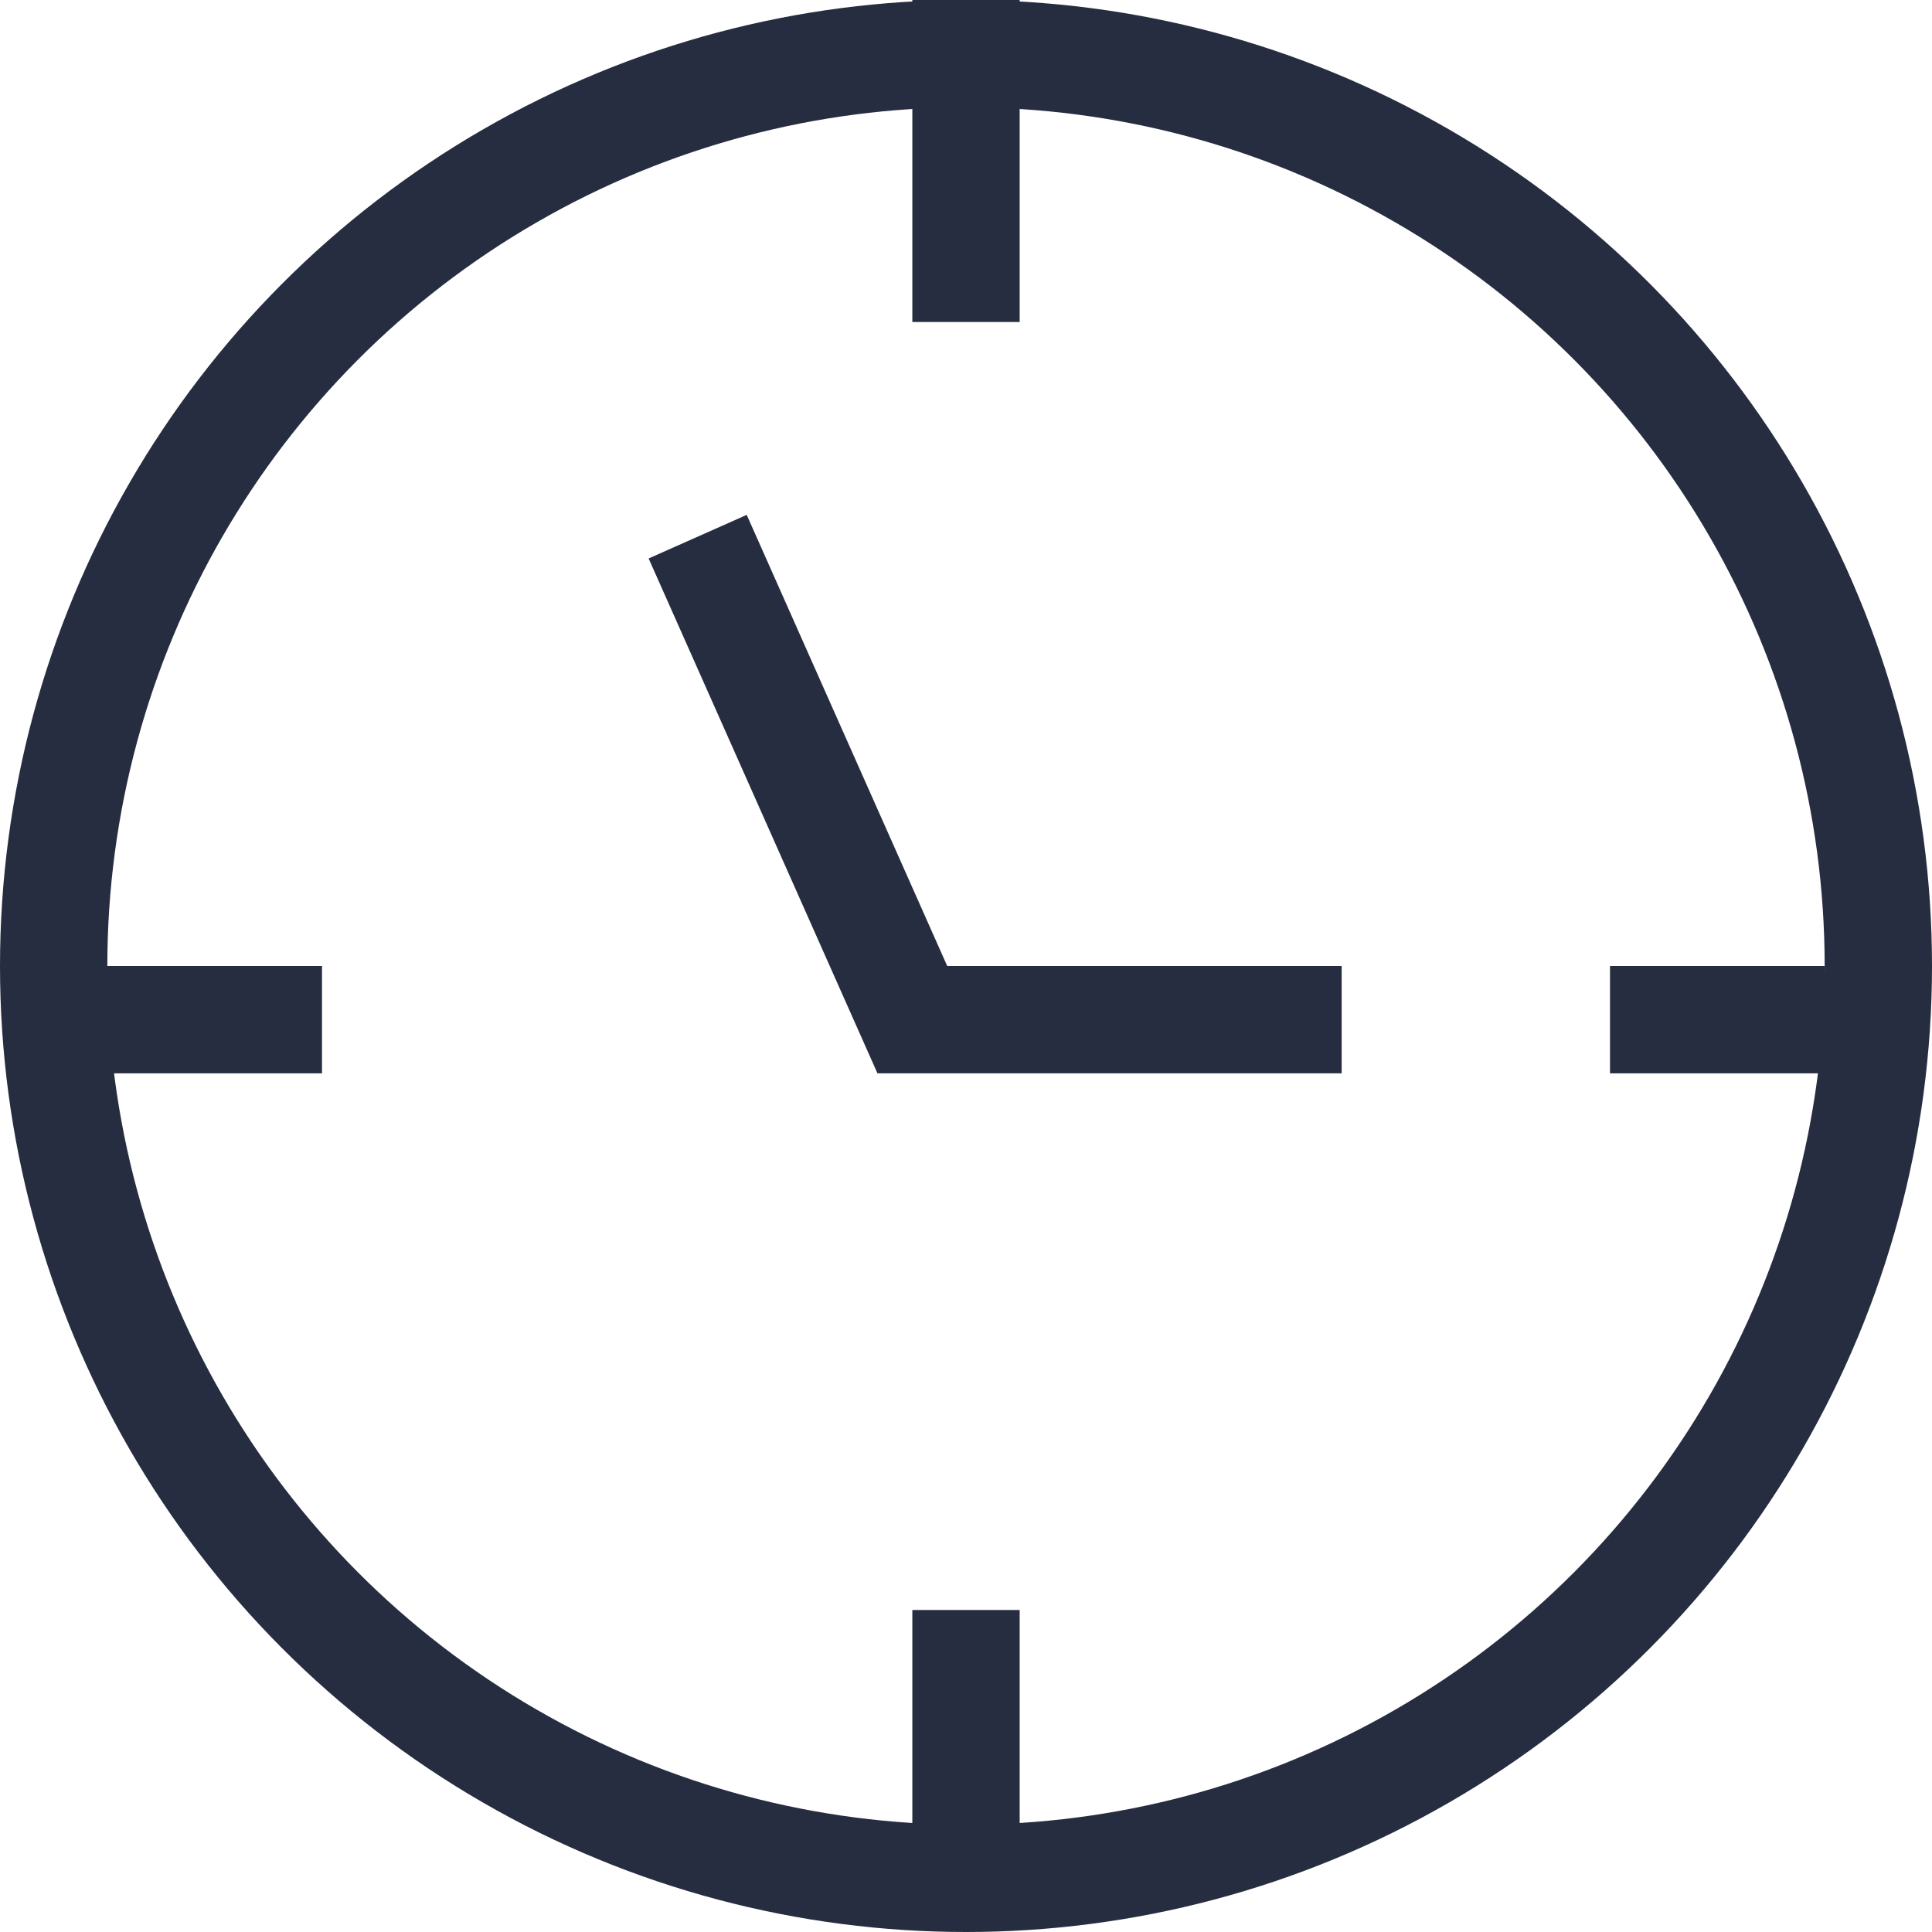 <?xml version="1.0" encoding="UTF-8"?> <svg xmlns="http://www.w3.org/2000/svg" width="18" height="18" viewBox="0 0 18 18" fill="none"><circle cx="9" cy="9" r="8.5" stroke="#262D40"></circle><path d="M6.5 5L8.5 9.5H12.5" stroke="#262D40"></path><path d="M9 0V3M15 9.5H15.75H17M0.75 9.5L3 9.5M9 15V17.5" stroke="#262D40"></path></svg> 